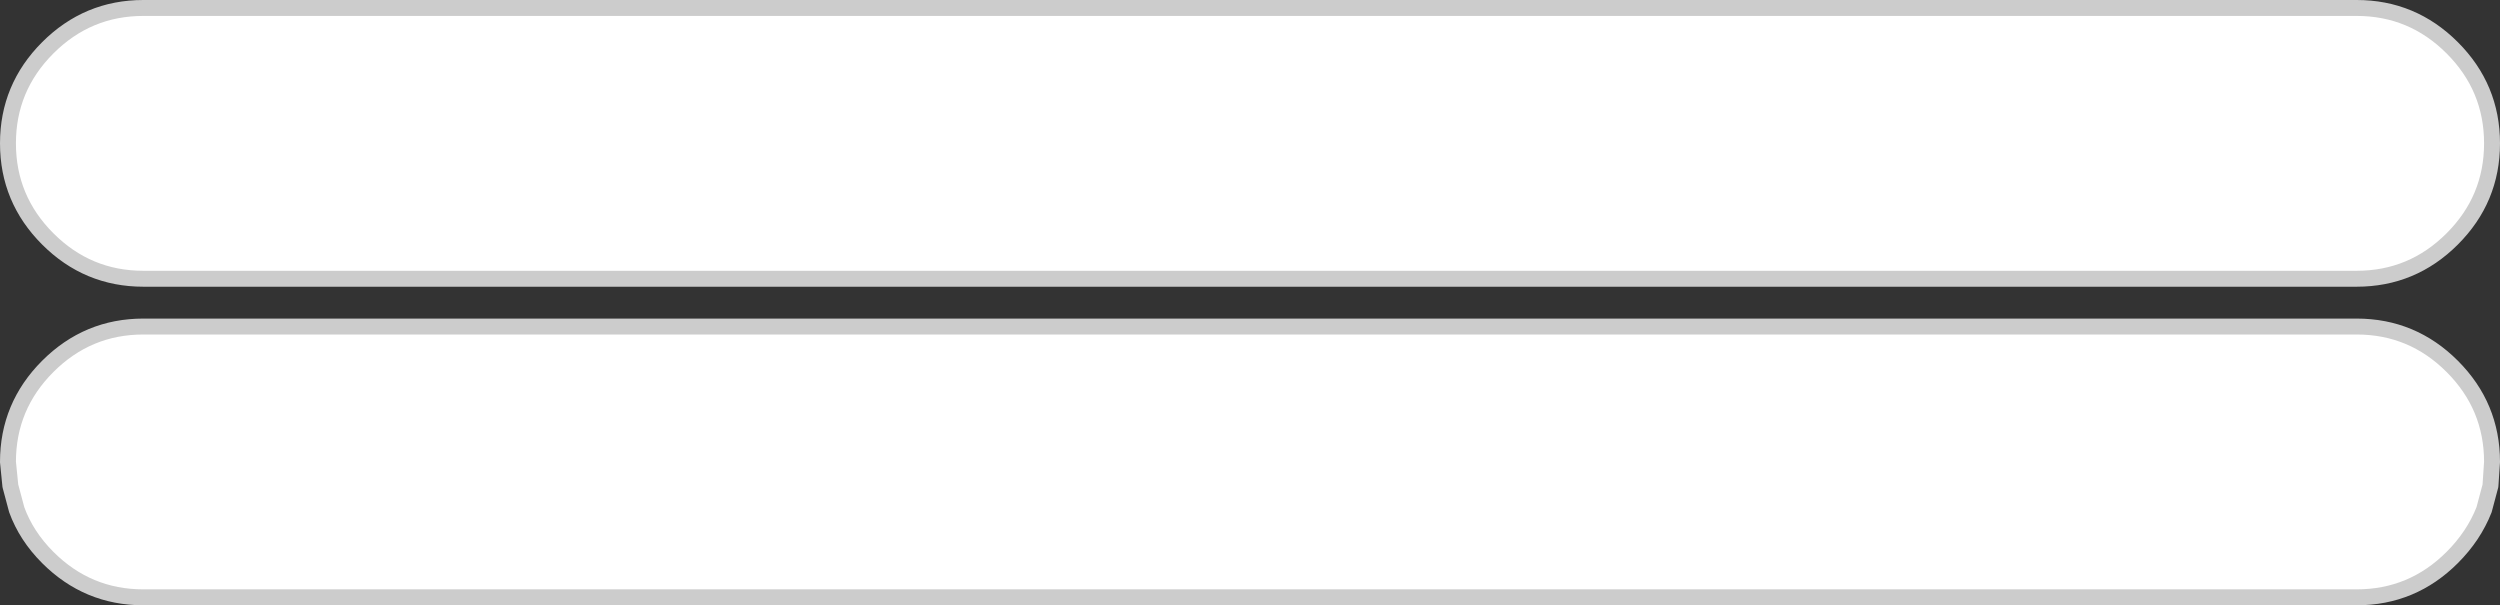 <?xml version="1.0" encoding="UTF-8" standalone="no"?>
<svg xmlns:xlink="http://www.w3.org/1999/xlink" height="38.0px" width="156.95px" xmlns="http://www.w3.org/2000/svg">
  <rect width="100%" height="100%" fill="#333333" stroke="none"/>
  <g transform="matrix(1.0, 0.0, 0.0, 1.0, 108.35, -61.65)">
    <path d="M48.1 70.65 Q48.1 74.15 45.6 76.65 43.1 79.15 39.6 79.15 L-99.35 79.15 Q-102.85 79.15 -105.35 76.65 -107.85 74.15 -107.85 70.65 -107.85 67.15 -105.35 64.65 -102.85 62.15 -99.35 62.15 L39.6 62.15 Q43.1 62.15 45.6 64.65 48.1 67.15 48.1 70.65 M48.0 92.15 L47.6 93.65 Q46.95 95.3 45.6 96.65 43.1 99.15 39.6 99.15 L-99.35 99.15 Q-102.85 99.15 -105.35 96.65 -106.7 95.3 -107.3 93.65 L-107.7 92.15 -107.85 90.65 Q-107.85 87.15 -105.35 84.65 -102.85 82.15 -99.35 82.15 L39.6 82.15 Q43.1 82.15 45.6 84.65 48.1 87.15 48.1 90.65 L48.0 92.15" fill="#ffffff" fill-rule="evenodd" stroke="none"/>
    <path d="M48.1 70.65 Q48.1 67.15 45.6 64.65 43.1 62.15 39.6 62.15 L-99.35 62.15 Q-102.85 62.15 -105.35 64.65 -107.85 67.15 -107.85 70.65 -107.85 74.15 -105.35 76.65 -102.85 79.15 -99.35 79.15 L39.6 79.15 Q43.1 79.15 45.6 76.65 48.1 74.15 48.1 70.65" fill="none" stroke="#cccccc" stroke-linecap="round" stroke-linejoin="round" stroke-width="1.0"/>
    <path d="M48.0 92.15 L48.1 90.65 Q48.1 87.15 45.6 84.65 43.1 82.15 39.6 82.15 L-99.35 82.15 Q-102.85 82.15 -105.35 84.65 -107.85 87.15 -107.85 90.65 L-107.7 92.15 -107.3 93.65 Q-106.7 95.3 -105.35 96.65 -102.85 99.15 -99.35 99.15 L39.6 99.15 Q43.1 99.15 45.6 96.65 46.95 95.3 47.6 93.65 L48.0 92.15" fill="none" stroke="#cccccc" stroke-linecap="round" stroke-linejoin="round" stroke-width="1.0"/>
  </g>
</svg>

